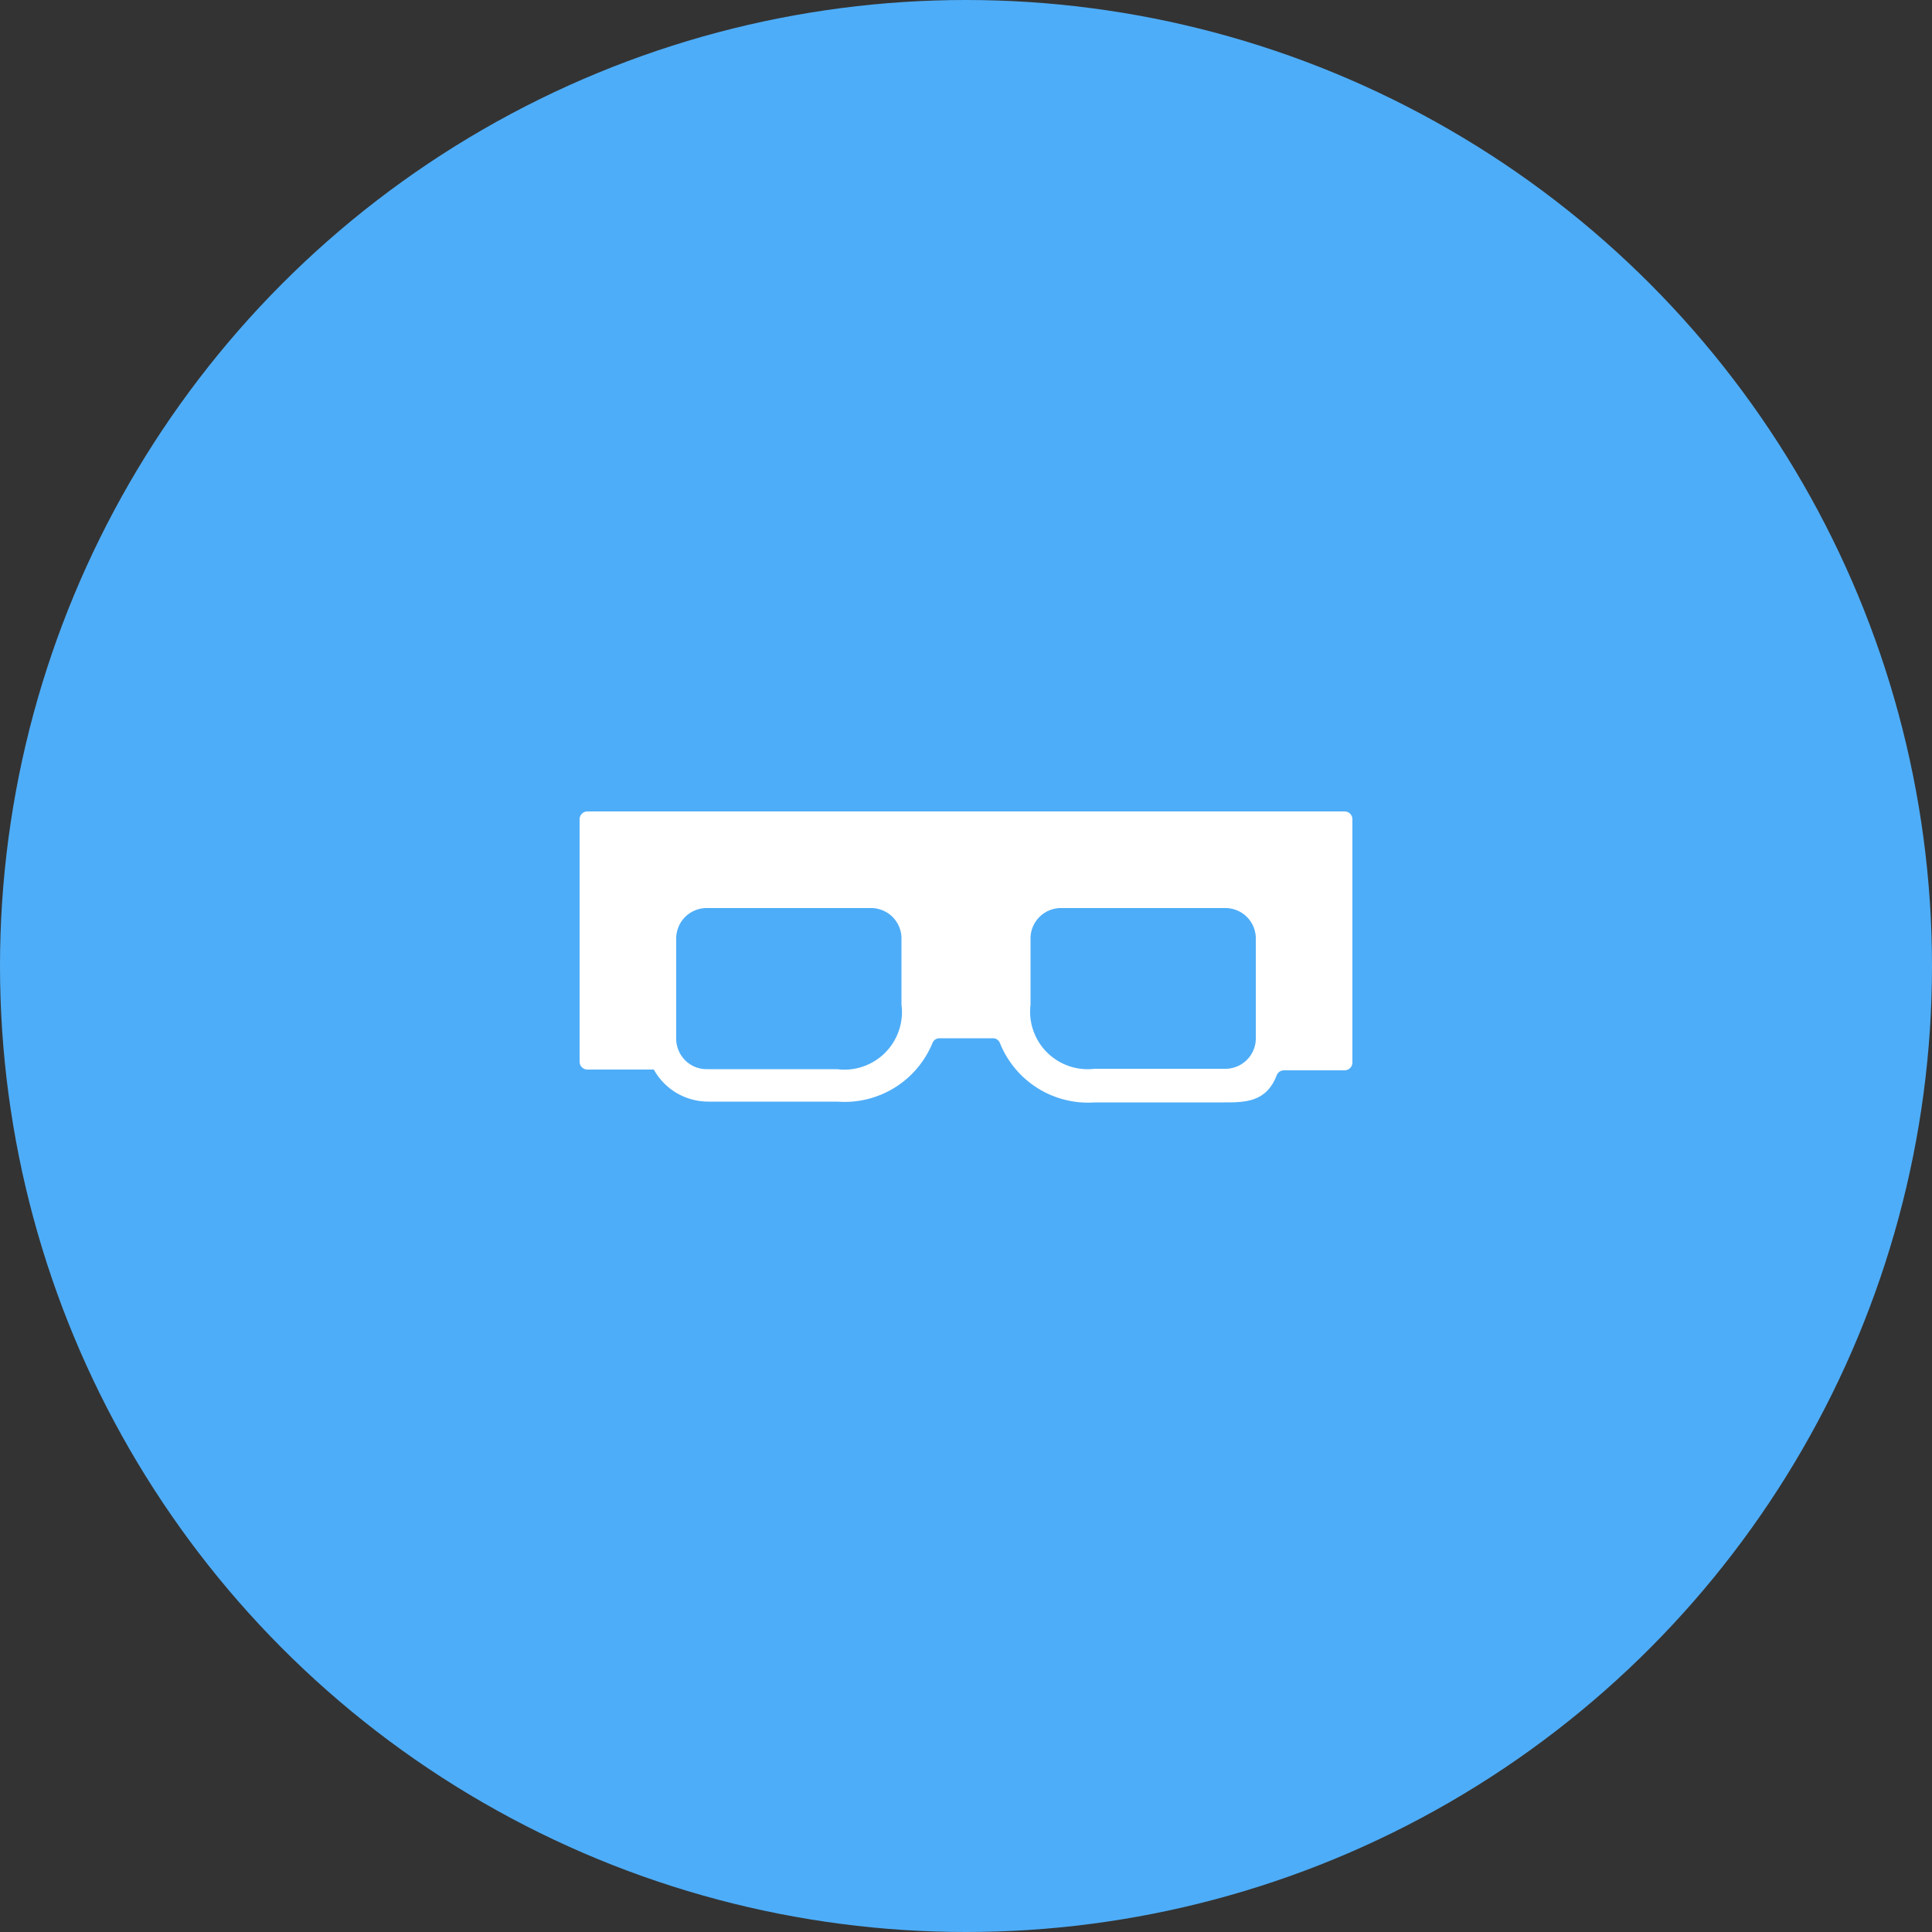 <?xml version="1.0" encoding="UTF-8"?> <svg xmlns="http://www.w3.org/2000/svg" width="50" height="50" viewBox="0 0 50 50" fill="none"><rect x="0" y="0" width="50" height="50" fill="#333333" stroke="none"/><circle cx="25" cy="25" r="25" fill="#4EADF8"></circle><g clip-path="url(#clip0_2725_2157)"><path d="M32.5 26.83C32.506 26.941 32.488 27.051 32.449 27.154C32.409 27.258 32.348 27.351 32.27 27.43C32.191 27.508 32.098 27.569 31.994 27.608C31.891 27.648 31.78 27.666 31.67 27.66H28.33C28.105 27.688 27.878 27.663 27.664 27.59C27.45 27.516 27.255 27.395 27.095 27.235C26.935 27.075 26.814 26.88 26.74 26.666C26.666 26.453 26.642 26.225 26.67 26V24.33C26.664 24.22 26.682 24.109 26.721 24.006C26.761 23.902 26.822 23.809 26.9 23.73C26.979 23.652 27.072 23.591 27.176 23.552C27.279 23.512 27.39 23.494 27.5 23.5H31.67C31.78 23.494 31.891 23.512 31.994 23.552C32.098 23.591 32.191 23.652 32.27 23.73C32.348 23.809 32.409 23.902 32.449 24.006C32.488 24.109 32.506 24.22 32.5 24.33V26.83ZM23.33 26C23.36 26.226 23.337 26.456 23.263 26.672C23.19 26.888 23.067 27.085 22.906 27.246C22.745 27.407 22.548 27.53 22.332 27.603C22.116 27.677 21.886 27.7 21.66 27.67H18.33C18.22 27.676 18.109 27.658 18.006 27.619C17.902 27.579 17.809 27.518 17.73 27.44C17.652 27.361 17.591 27.268 17.552 27.164C17.512 27.061 17.494 26.951 17.5 26.84V24.33C17.494 24.22 17.512 24.109 17.552 24.006C17.591 23.902 17.652 23.809 17.73 23.73C17.809 23.652 17.902 23.591 18.006 23.552C18.109 23.512 18.22 23.494 18.33 23.5H22.5C22.61 23.494 22.721 23.512 22.824 23.552C22.928 23.591 23.021 23.652 23.1 23.73C23.178 23.809 23.239 23.902 23.279 24.006C23.318 24.109 23.336 24.22 23.33 24.33V26ZM15 21.2V27.48C15 27.533 15.021 27.584 15.059 27.621C15.096 27.659 15.147 27.68 15.2 27.68H16.92C17.06 27.933 17.266 28.144 17.516 28.29C17.766 28.436 18.051 28.512 18.34 28.51H21.67C22.187 28.55 22.703 28.425 23.145 28.154C23.587 27.883 23.931 27.479 24.13 27C24.143 26.962 24.167 26.929 24.199 26.906C24.231 26.883 24.27 26.87 24.31 26.87H25.7C25.74 26.87 25.779 26.883 25.811 26.906C25.843 26.929 25.867 26.962 25.88 27C26.075 27.483 26.419 27.891 26.861 28.166C27.303 28.441 27.821 28.568 28.34 28.53H31.67C32.22 28.53 32.77 28.53 33.04 27.83C33.054 27.793 33.078 27.761 33.11 27.738C33.142 27.715 33.181 27.701 33.22 27.7H34.8C34.853 27.7 34.904 27.679 34.941 27.641C34.979 27.604 35 27.553 35 27.5V21.2C35 21.147 34.979 21.096 34.941 21.059C34.904 21.021 34.853 21 34.8 21H15.2C15.147 21 15.096 21.021 15.059 21.059C15.021 21.096 15 21.147 15 21.2Z" fill="white"></path></g><defs><clipPath id="clip0_2725_2157"><rect width="20" height="20" fill="white" transform="translate(15 15)"></rect></clipPath></defs></svg> 